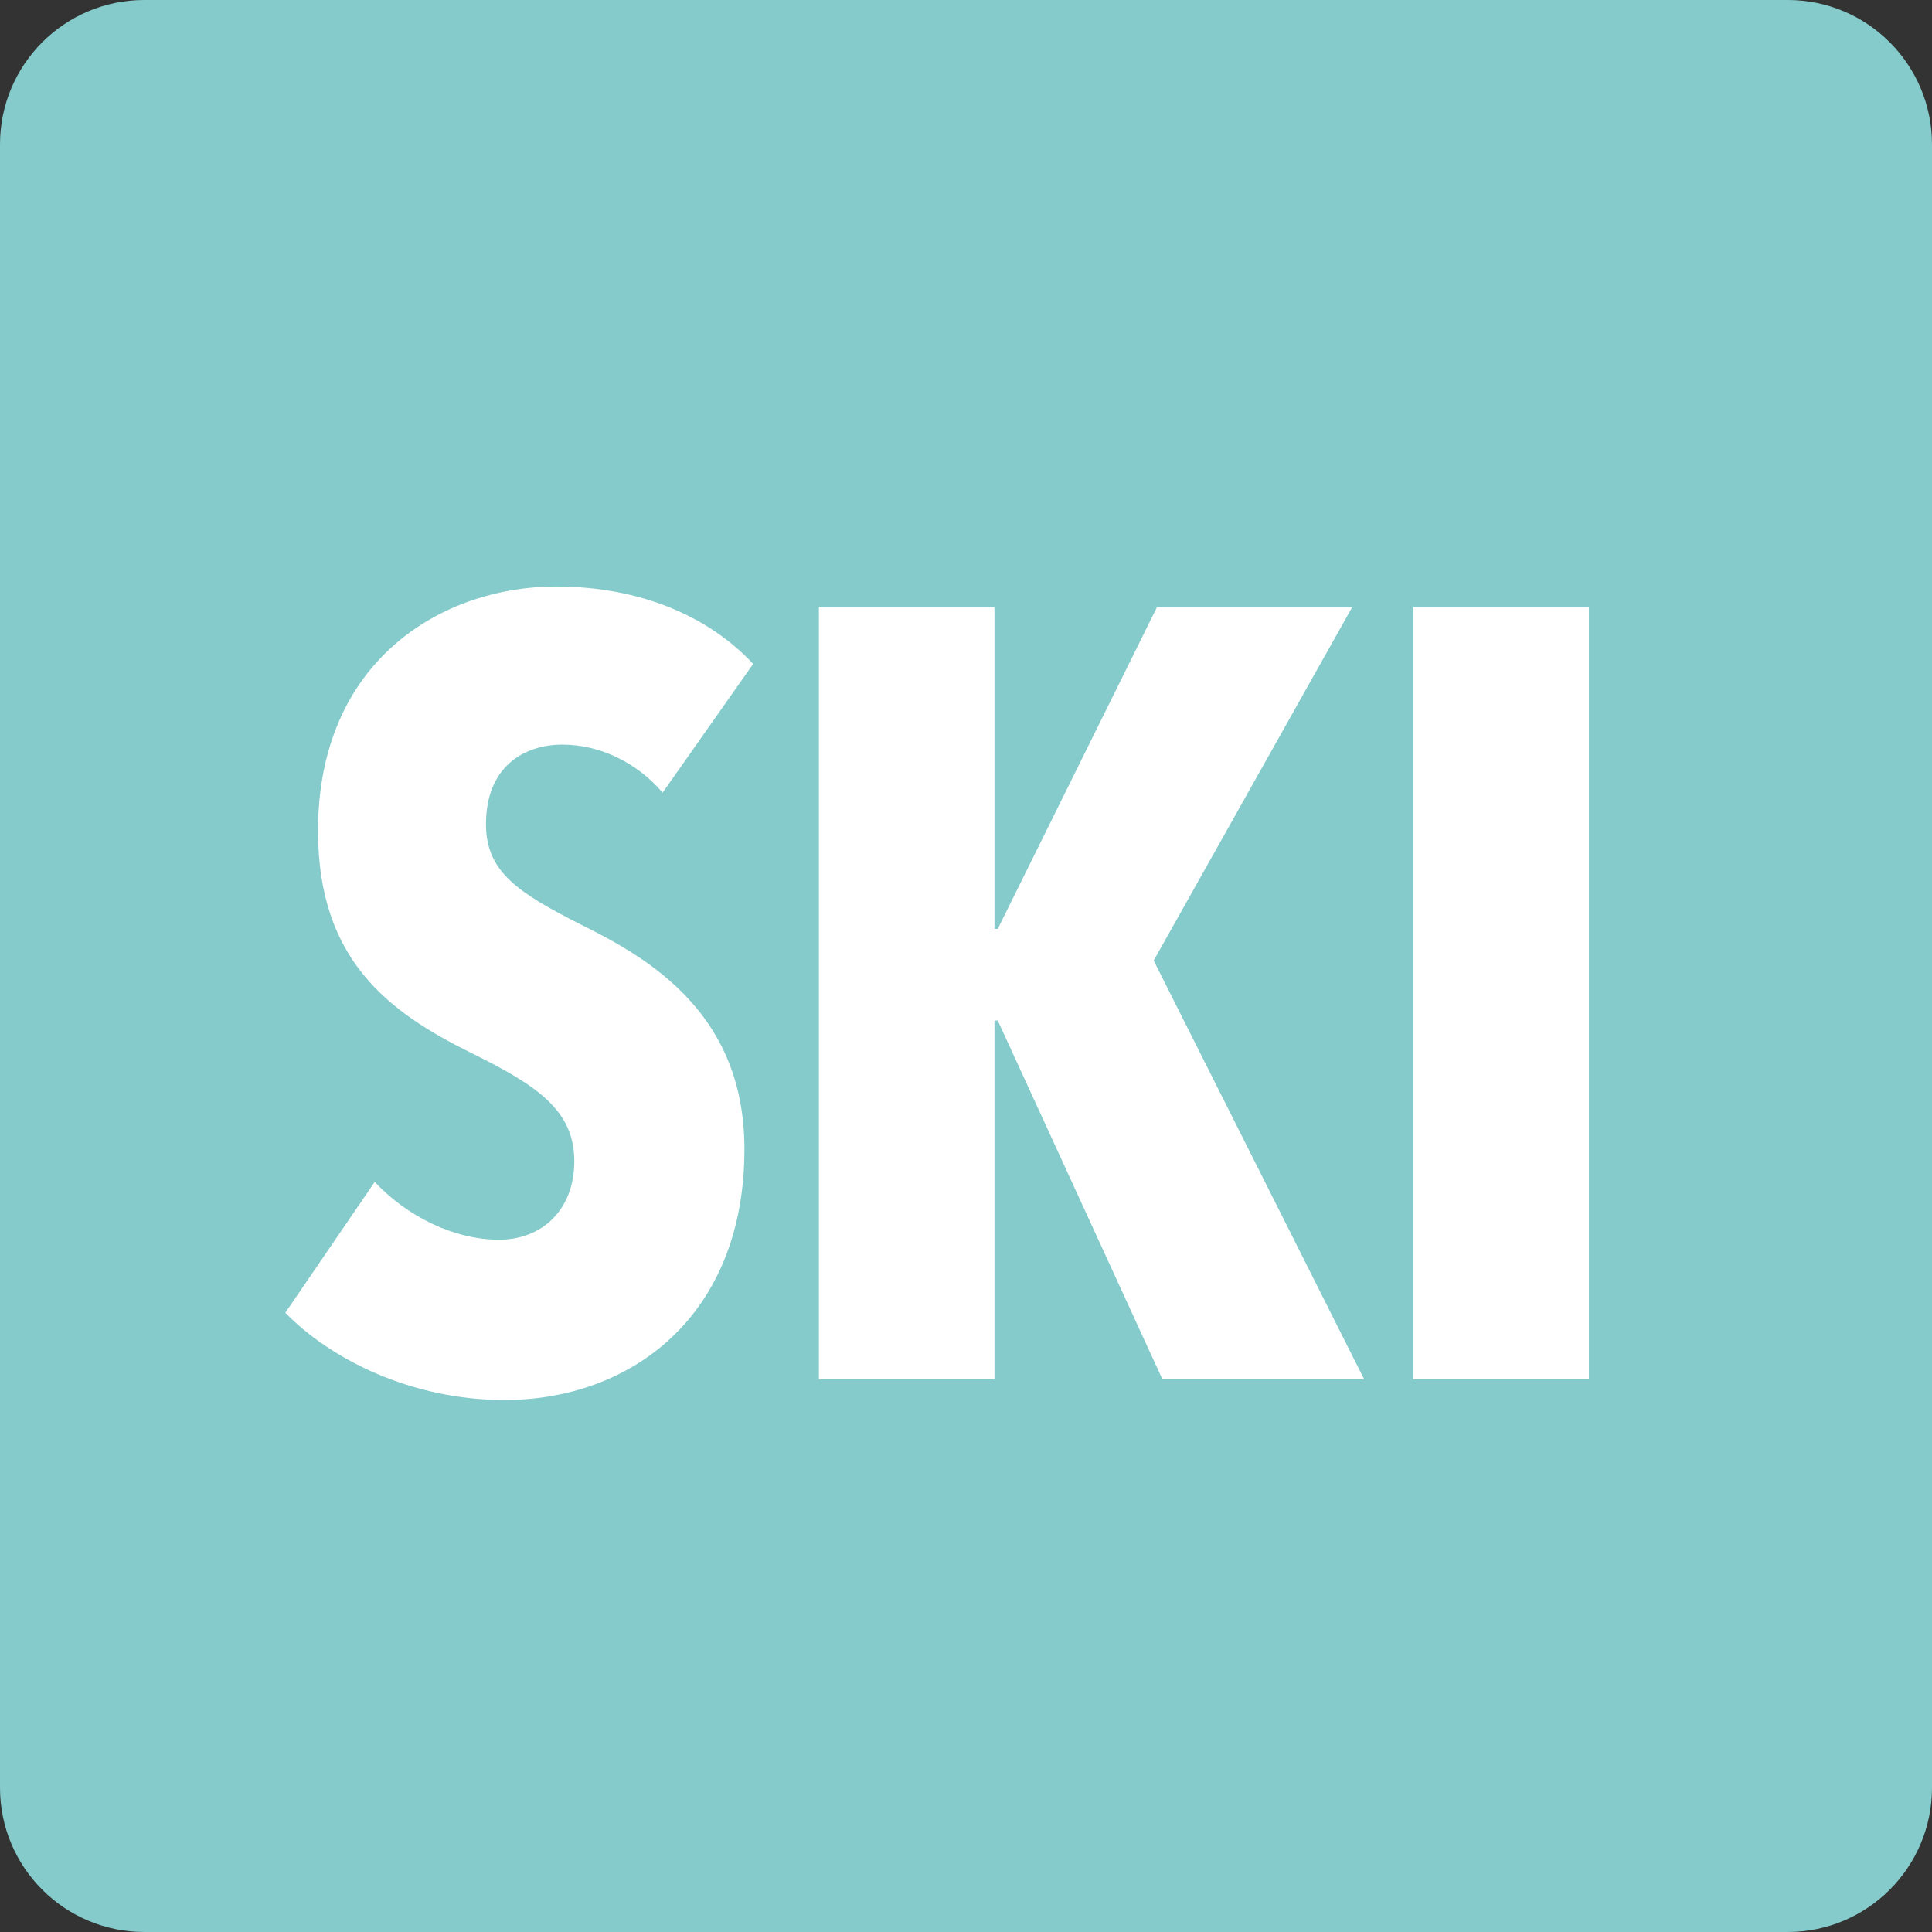 <svg xmlns="http://www.w3.org/2000/svg" viewBox="0 0 283.465 283.465"><rect x="0" y="0" width="283.465" height="283.465" fill="#333333" stroke="none"/><path d="M262.289-.001H21.176C9.48-.001 0 9.479 0 21.175v241.113c0 11.696 9.48 21.176 21.176 21.176h241.113c11.696 0 21.176-9.48 21.176-21.176V21.175c0-11.696-9.48-21.176-21.176-21.176" fill="#85cbcb"/><path d="M233.126 89.091h-25.76v113.28h25.76V89.091zM200.15 202.372l-30.88-61.44 29.12-51.84h-28.64l-23.36 47.2h-.48v-47.2h-25.76v113.28h25.76v-52.64h.48l24.16 52.64h29.6zM110.502 97.411c-6.56-7.04-16.64-11.36-28.96-11.36-16.48 0-34.88 10.72-34.88 35.84 0 18.88 10.24 26.56 22.56 32.64 9.76 4.8 15.04 8.48 15.04 15.84 0 7.2-4.8 11.52-11.04 11.52-6.56 0-13.44-3.36-18.24-8.48l-13.12 19.2c6.72 6.88 18.56 12.8 32.16 12.8 18.56 0 35.2-12.32 35.2-36.8 0-19.68-13.6-27.84-24-32.96-9.12-4.64-13.92-7.68-13.92-14.72 0-8.32 5.44-11.68 11.2-11.68 5.44 0 10.88 2.56 14.72 7.04l13.28-18.88z" fill="#fff"/></svg>
